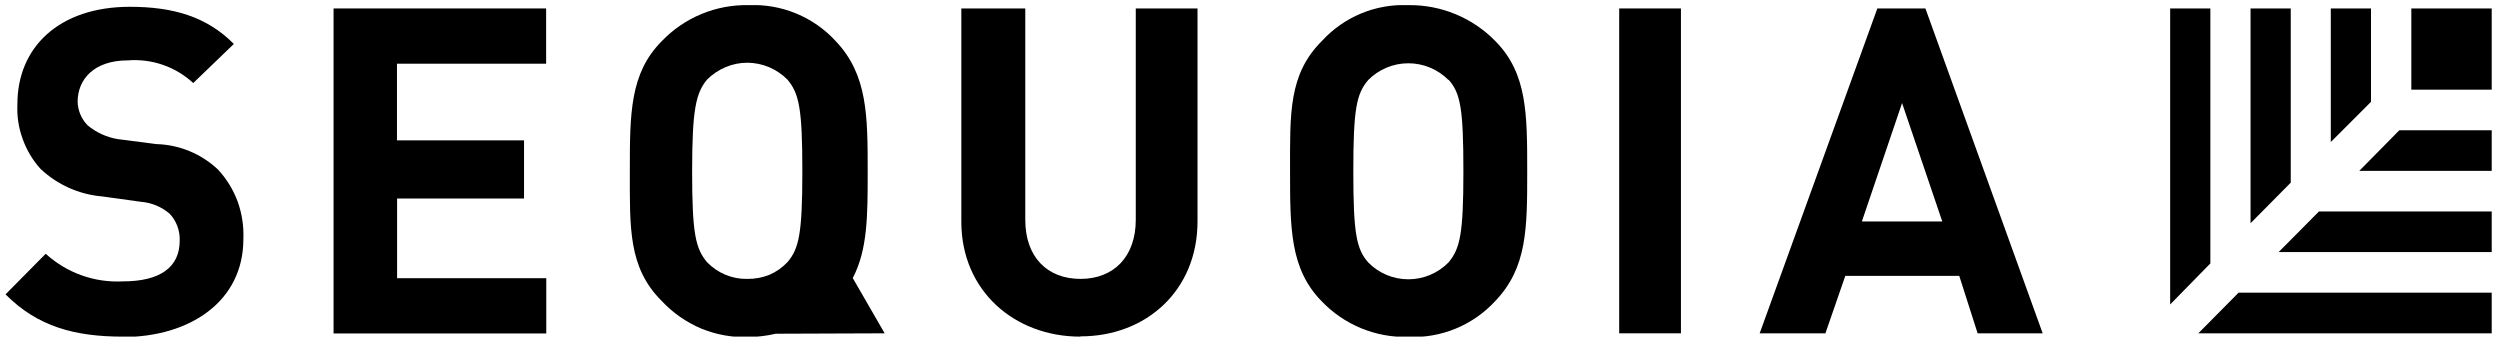 <svg width="181" height="25" viewBox="0 0 181 25" fill="none" xmlns="http://www.w3.org/2000/svg">
<g clip-path="url(#clip0_3880_33178)">
<path d="M64.05 24.132L61.74 20.132C62.82 18.062 62.82 15.622 62.82 12.412C62.82 8.412 62.82 5.412 60.51 2.982C59.714 2.113 58.738 1.43 57.649 0.979C56.561 0.528 55.387 0.321 54.21 0.372C53.036 0.346 51.87 0.565 50.785 1.014C49.701 1.463 48.722 2.134 47.91 2.982C45.6 5.302 45.6 8.242 45.6 12.372C45.6 16.502 45.48 19.372 47.91 21.792C48.715 22.653 49.693 23.334 50.78 23.792C51.867 24.237 53.036 24.445 54.21 24.402C54.867 24.392 55.521 24.312 56.16 24.162L64.05 24.132ZM51.19 18.982C50.35 17.982 50.11 16.902 50.11 12.372C50.11 7.842 50.4 6.732 51.19 5.762C51.575 5.378 52.03 5.073 52.53 4.862C53.026 4.65 53.56 4.542 54.1 4.542C54.643 4.543 55.18 4.651 55.68 4.862C56.178 5.073 56.629 5.379 57.01 5.762C57.85 6.762 58.09 7.842 58.09 12.372C58.09 16.902 57.85 18.002 57.01 18.982C56.638 19.376 56.189 19.689 55.69 19.902C55.184 20.102 54.644 20.2 54.1 20.192C53.558 20.203 53.02 20.101 52.52 19.892C52.02 19.682 51.567 19.372 51.19 18.982Z" fill="black"/>
<path d="M117.23 0.612H121.7V24.132H117.23V0.612Z" fill="black"/>
<path d="M8.89 24.372C5.4 24.372 2.72 23.642 0.4 21.312L3.31 18.372C4.062 19.058 4.942 19.587 5.9 19.931C6.857 20.274 7.874 20.424 8.89 20.372C11.56 20.372 13.01 19.372 13.01 17.432C13.024 17.071 12.966 16.711 12.84 16.372C12.718 16.037 12.527 15.73 12.28 15.472C11.701 14.975 10.98 14.674 10.22 14.612L7.4 14.222C5.727 14.08 4.151 13.375 2.93 12.222C2.368 11.599 1.934 10.872 1.65 10.082C1.351 9.281 1.219 8.427 1.26 7.572C1.24 3.432 4.27 0.492 9.4 0.492C12.55 0.492 14.98 1.212 16.93 3.182L13.99 6.012C13.356 5.426 12.608 4.977 11.792 4.695C10.976 4.413 10.111 4.303 9.25 4.372C6.82 4.372 5.62 5.732 5.62 7.372C5.639 8.009 5.896 8.615 6.34 9.072C6.968 9.594 7.724 9.939 8.53 10.072L11.32 10.432C12.987 10.477 14.579 11.136 15.79 12.282C16.41 12.955 16.893 13.743 17.21 14.602C17.52 15.471 17.659 16.391 17.62 17.312C17.62 21.822 13.75 24.402 8.88 24.402" fill="black"/>
<path d="M24.15 24.132V0.612H39.54V4.612H28.74V10.162H37.94V14.372H28.75V20.142H39.55V24.142H24.15" fill="black"/>
<path d="M78.21 24.372C73.47 24.372 69.6 21.072 69.6 16.052V0.612H74.23V15.912C74.23 18.612 75.82 20.192 78.23 20.192C80.64 20.192 82.23 18.582 82.23 15.912V0.612H86.7V16.032C86.7 21.032 82.98 24.352 78.24 24.352" fill="black"/>
<path d="M108.26 21.792C107.463 22.659 106.486 23.34 105.398 23.79C104.31 24.239 103.136 24.444 101.96 24.392C100.788 24.424 99.622 24.209 98.538 23.761C97.455 23.313 96.477 22.642 95.67 21.792C93.4 19.462 93.4 16.522 93.4 12.372C93.4 8.222 93.28 5.372 95.72 2.952C96.509 2.093 97.476 1.417 98.554 0.971C99.632 0.526 100.795 0.321 101.96 0.372C103.131 0.355 104.294 0.577 105.377 1.024C106.46 1.471 107.441 2.134 108.26 2.972C110.57 5.302 110.57 8.242 110.57 12.392C110.57 16.542 110.57 19.372 108.26 21.792ZM104.87 5.792C104.49 5.408 104.037 5.104 103.539 4.896C103.04 4.688 102.505 4.581 101.965 4.581C101.425 4.581 100.89 4.688 100.391 4.896C99.893 5.104 99.44 5.408 99.06 5.792C98.21 6.792 97.98 7.872 97.98 12.402C97.98 16.932 98.21 18.032 99.06 19.002C99.439 19.388 99.891 19.695 100.39 19.904C100.888 20.113 101.424 20.221 101.965 20.221C102.506 20.221 103.041 20.113 103.54 19.904C104.039 19.695 104.491 19.388 104.87 19.002C105.71 18.002 105.95 16.932 105.95 12.402C105.95 7.872 105.74 6.732 104.87 5.762V5.792Z" fill="black"/>
<path d="M143.18 24.132L141.85 19.972H133.6L132.16 24.132H127.4L135.92 0.612H139.4L147.89 24.132H143.18ZM137.71 7.462L134.8 16.032H140.62L137.71 7.462Z" fill="black"/>
<path d="M174.58 0.612H180.4V6.492H174.58V0.612Z" fill="black"/>
<path d="M160.03 19.072V0.612H157.12V22.042L160.03 19.072Z" fill="black"/>
<path d="M162.07 21.191L159.16 24.131H180.4V21.191H162.07Z" fill="black"/>
<path d="M165.85 13.222V0.612H162.94V16.162L165.85 13.222Z" fill="black"/>
<path d="M167.89 15.312L164.97 18.252H180.4V15.312H167.89Z" fill="black"/>
<path d="M171.66 7.372V0.612H168.75V10.282L171.66 7.372Z" fill="black"/>
<path d="M173.71 9.432L170.81 12.372H180.4V9.432H173.71Z" fill="black"/>
</g>
<defs>
<clipPath id="clip0_3880_33178">
<rect width="180" height="24" fill="white" transform="translate(0.4 0.372)"/>
</clipPath>
</defs>
</svg>
